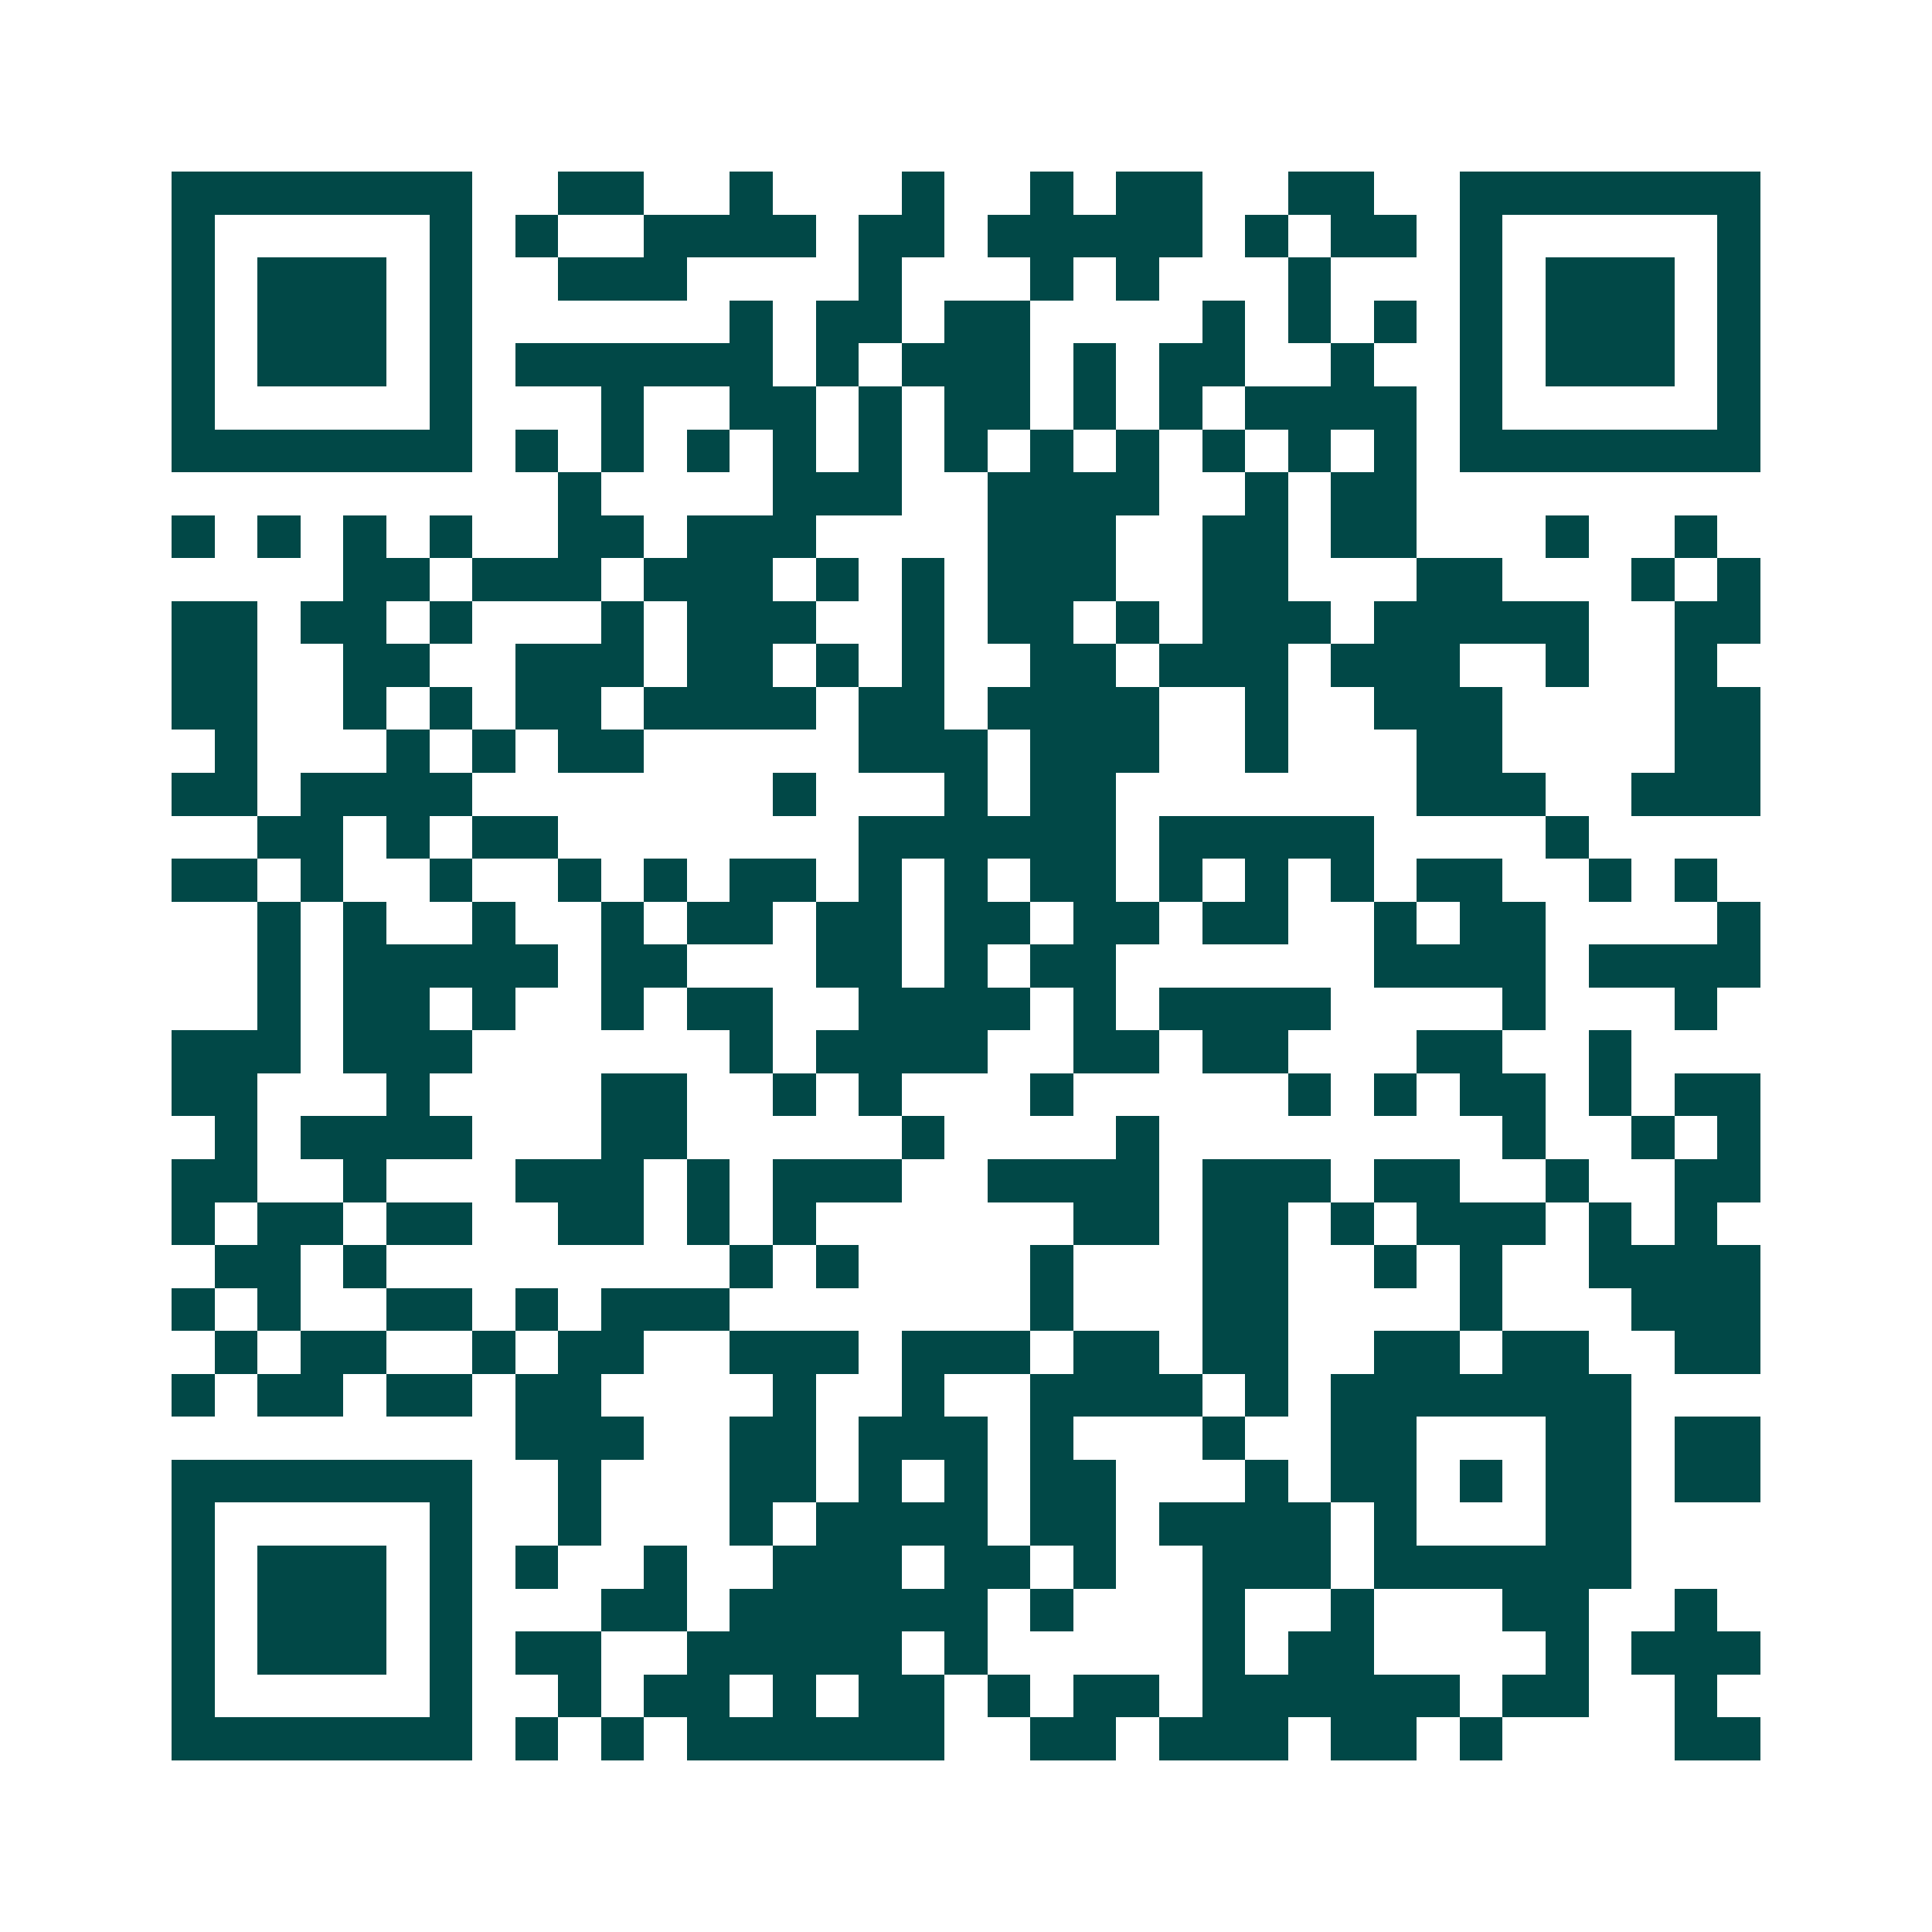 <svg xmlns="http://www.w3.org/2000/svg" width="200" height="200" viewBox="0 0 45 45" shape-rendering="crispEdges"><path fill="#ffffff" d="M0 0h45v45H0z"/><path stroke="#014847" d="M4 4.5h7m2 0h2m2 0h1m3 0h1m2 0h1m1 0h2m2 0h2m2 0h7M4 5.5h1m5 0h1m1 0h1m2 0h4m1 0h2m1 0h5m1 0h1m1 0h2m1 0h1m5 0h1M4 6.5h1m1 0h3m1 0h1m2 0h3m4 0h1m3 0h1m1 0h1m3 0h1m3 0h1m1 0h3m1 0h1M4 7.5h1m1 0h3m1 0h1m6 0h1m1 0h2m1 0h2m4 0h1m1 0h1m1 0h1m1 0h1m1 0h3m1 0h1M4 8.5h1m1 0h3m1 0h1m1 0h6m1 0h1m1 0h3m1 0h1m1 0h2m2 0h1m2 0h1m1 0h3m1 0h1M4 9.5h1m5 0h1m3 0h1m2 0h2m1 0h1m1 0h2m1 0h1m1 0h1m1 0h4m1 0h1m5 0h1M4 10.5h7m1 0h1m1 0h1m1 0h1m1 0h1m1 0h1m1 0h1m1 0h1m1 0h1m1 0h1m1 0h1m1 0h1m1 0h7M13 11.5h1m4 0h3m2 0h4m2 0h1m1 0h2M4 12.5h1m1 0h1m1 0h1m1 0h1m2 0h2m1 0h3m4 0h3m2 0h2m1 0h2m3 0h1m2 0h1M8 13.5h2m1 0h3m1 0h3m1 0h1m1 0h1m1 0h3m2 0h2m3 0h2m3 0h1m1 0h1M4 14.5h2m1 0h2m1 0h1m3 0h1m1 0h3m2 0h1m1 0h2m1 0h1m1 0h3m1 0h5m2 0h2M4 15.5h2m2 0h2m2 0h3m1 0h2m1 0h1m1 0h1m2 0h2m1 0h3m1 0h3m2 0h1m2 0h1M4 16.5h2m2 0h1m1 0h1m1 0h2m1 0h4m1 0h2m1 0h4m2 0h1m2 0h3m4 0h2M5 17.5h1m3 0h1m1 0h1m1 0h2m5 0h3m1 0h3m2 0h1m3 0h2m4 0h2M4 18.5h2m1 0h4m7 0h1m3 0h1m1 0h2m7 0h3m2 0h3M6 19.5h2m1 0h1m1 0h2m7 0h6m1 0h5m4 0h1M4 20.5h2m1 0h1m2 0h1m2 0h1m1 0h1m1 0h2m1 0h1m1 0h1m1 0h2m1 0h1m1 0h1m1 0h1m1 0h2m2 0h1m1 0h1M6 21.5h1m1 0h1m2 0h1m2 0h1m1 0h2m1 0h2m1 0h2m1 0h2m1 0h2m2 0h1m1 0h2m4 0h1M6 22.5h1m1 0h5m1 0h2m3 0h2m1 0h1m1 0h2m6 0h4m1 0h4M6 23.5h1m1 0h2m1 0h1m2 0h1m1 0h2m2 0h4m1 0h1m1 0h4m4 0h1m3 0h1M4 24.5h3m1 0h3m6 0h1m1 0h4m2 0h2m1 0h2m3 0h2m2 0h1M4 25.5h2m3 0h1m4 0h2m2 0h1m1 0h1m3 0h1m5 0h1m1 0h1m1 0h2m1 0h1m1 0h2M5 26.5h1m1 0h4m3 0h2m5 0h1m4 0h1m8 0h1m2 0h1m1 0h1M4 27.5h2m2 0h1m3 0h3m1 0h1m1 0h3m2 0h4m1 0h3m1 0h2m2 0h1m2 0h2M4 28.5h1m1 0h2m1 0h2m2 0h2m1 0h1m1 0h1m6 0h2m1 0h2m1 0h1m1 0h3m1 0h1m1 0h1M5 29.5h2m1 0h1m8 0h1m1 0h1m4 0h1m3 0h2m2 0h1m1 0h1m2 0h4M4 30.5h1m1 0h1m2 0h2m1 0h1m1 0h3m7 0h1m3 0h2m4 0h1m3 0h3M5 31.5h1m1 0h2m2 0h1m1 0h2m2 0h3m1 0h3m1 0h2m1 0h2m2 0h2m1 0h2m2 0h2M4 32.5h1m1 0h2m1 0h2m1 0h2m4 0h1m2 0h1m2 0h4m1 0h1m1 0h7M12 33.5h3m2 0h2m1 0h3m1 0h1m3 0h1m2 0h2m3 0h2m1 0h2M4 34.5h7m2 0h1m3 0h2m1 0h1m1 0h1m1 0h2m3 0h1m1 0h2m1 0h1m1 0h2m1 0h2M4 35.5h1m5 0h1m2 0h1m3 0h1m1 0h4m1 0h2m1 0h4m1 0h1m3 0h2M4 36.5h1m1 0h3m1 0h1m1 0h1m2 0h1m2 0h3m1 0h2m1 0h1m2 0h3m1 0h6M4 37.5h1m1 0h3m1 0h1m3 0h2m1 0h6m1 0h1m3 0h1m2 0h1m3 0h2m2 0h1M4 38.5h1m1 0h3m1 0h1m1 0h2m2 0h5m1 0h1m5 0h1m1 0h2m4 0h1m1 0h3M4 39.5h1m5 0h1m2 0h1m1 0h2m1 0h1m1 0h2m1 0h1m1 0h2m1 0h6m1 0h2m2 0h1M4 40.5h7m1 0h1m1 0h1m1 0h6m2 0h2m1 0h3m1 0h2m1 0h1m4 0h2"/></svg>
